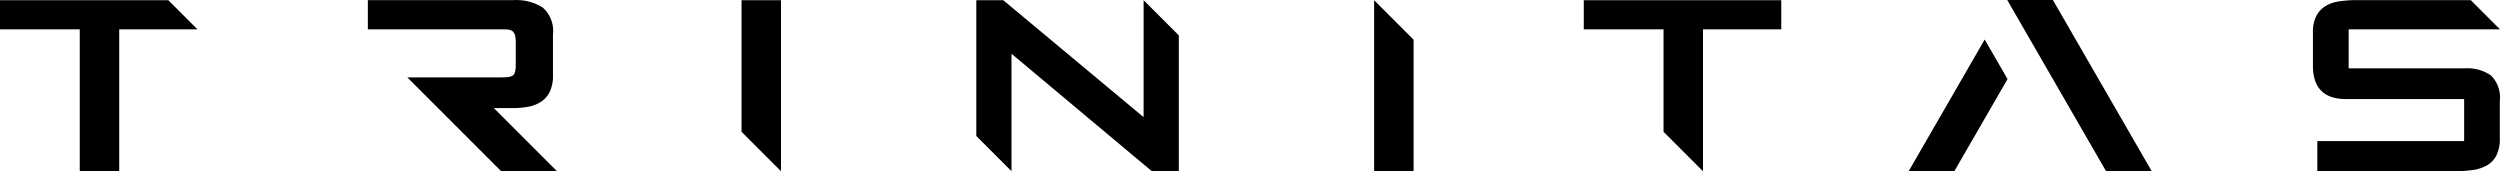 <svg xmlns="http://www.w3.org/2000/svg" width="234.379" height="16.055" viewBox="0 0 234.379 16.055">
  <g id="그룹_27435" data-name="그룹 27435" transform="translate(18306 20674.272)">
    <path id="패스_34119" data-name="패스 34119" d="M0,72.742v2.736H7.477v13.3h3.7v-13.3h7.336v0l-2.735-2.734Z" transform="translate(-18306 -20746.998)"/>
    <path id="패스_34120" data-name="패스 34120" d="M67.082,72.742V85.079l3.7,3.7h0V72.742Z" transform="translate(-18303.563 -20746.998)"/>
    <path id="패스_34121" data-name="패스 34121" d="M124.313,72.742V88.781h3.7V76.445l-3.7-3.7Z" transform="translate(-18301.486 -20746.998)"/>
    <path id="패스_34122" data-name="패스 34122" d="M143.284,72.742v2.736h7.477v9.6l3.7,3.7h0v-13.3H161.8V72.742Z" transform="translate(-18300.803 -20746.998)"/>
    <path id="패스_34123" data-name="패스 34123" d="M104.012,83.71,90.85,72.742H88.327V85.478l3.3,3.3V77.766l13.162,11.015h2.524V76.044l-3.3-3.3Z" transform="translate(-18302.797 -20746.998)"/>
    <path id="패스_34124" data-name="패스 34124" d="M49.661,73.438a4.623,4.623,0,0,0-2.748-.7H33.257v2.735H45.664c.282,0,.518.008.707.024a.822.822,0,0,1,.448.153.707.707,0,0,1,.235.39,2.777,2.777,0,0,1,.071.707V78.8a2.531,2.531,0,0,1-.071.673.571.571,0,0,1-.247.354,1.052,1.052,0,0,1-.461.129c-.188.017-.415.024-.682.024H36.958l8.8,8.8h5.236l-5.92-5.92h1.841a7.442,7.442,0,0,0,1.4-.13,3.28,3.28,0,0,0,1.19-.472,2.333,2.333,0,0,0,.814-.945,3.453,3.453,0,0,0,.294-1.52V75.95a2.916,2.916,0,0,0-.955-2.512" transform="translate(-18304.771 -20746.998)"/>
    <path id="패스_34125" data-name="패스 34125" d="M225.938,79.794a3.918,3.918,0,0,0-2.465-.661H212.6V75.477h14.189l-2.736-2.736H213.26a10.132,10.132,0,0,0-1.592.119,3.25,3.25,0,0,0-1.273.459,2.411,2.411,0,0,0-.838.931,3.317,3.317,0,0,0-.307,1.534v3.09q0,3.137,3.09,3.138h11.087V85.95H209.662v2.831h12.7a14.078,14.078,0,0,0,1.8-.106,3.763,3.763,0,0,0,1.392-.438,2.241,2.241,0,0,0,.9-.943,3.542,3.542,0,0,0,.318-1.628V82.176a2.885,2.885,0,0,0-.837-2.382" transform="translate(-18298.41 -20746.998)"/>
    <path id="패스_34126" data-name="패스 34126" d="M185.891,72.728h-4.279l9.267,16.054h4.281Z" transform="translate(-18299.43 -20747)"/>
    <path id="패스_34127" data-name="패스 34127" d="M181.942,80.009,179.8,76.3l-7.13,12.348h4.281Z" transform="translate(-18299.732 -20746.867)"/>
  </g>
</svg>
